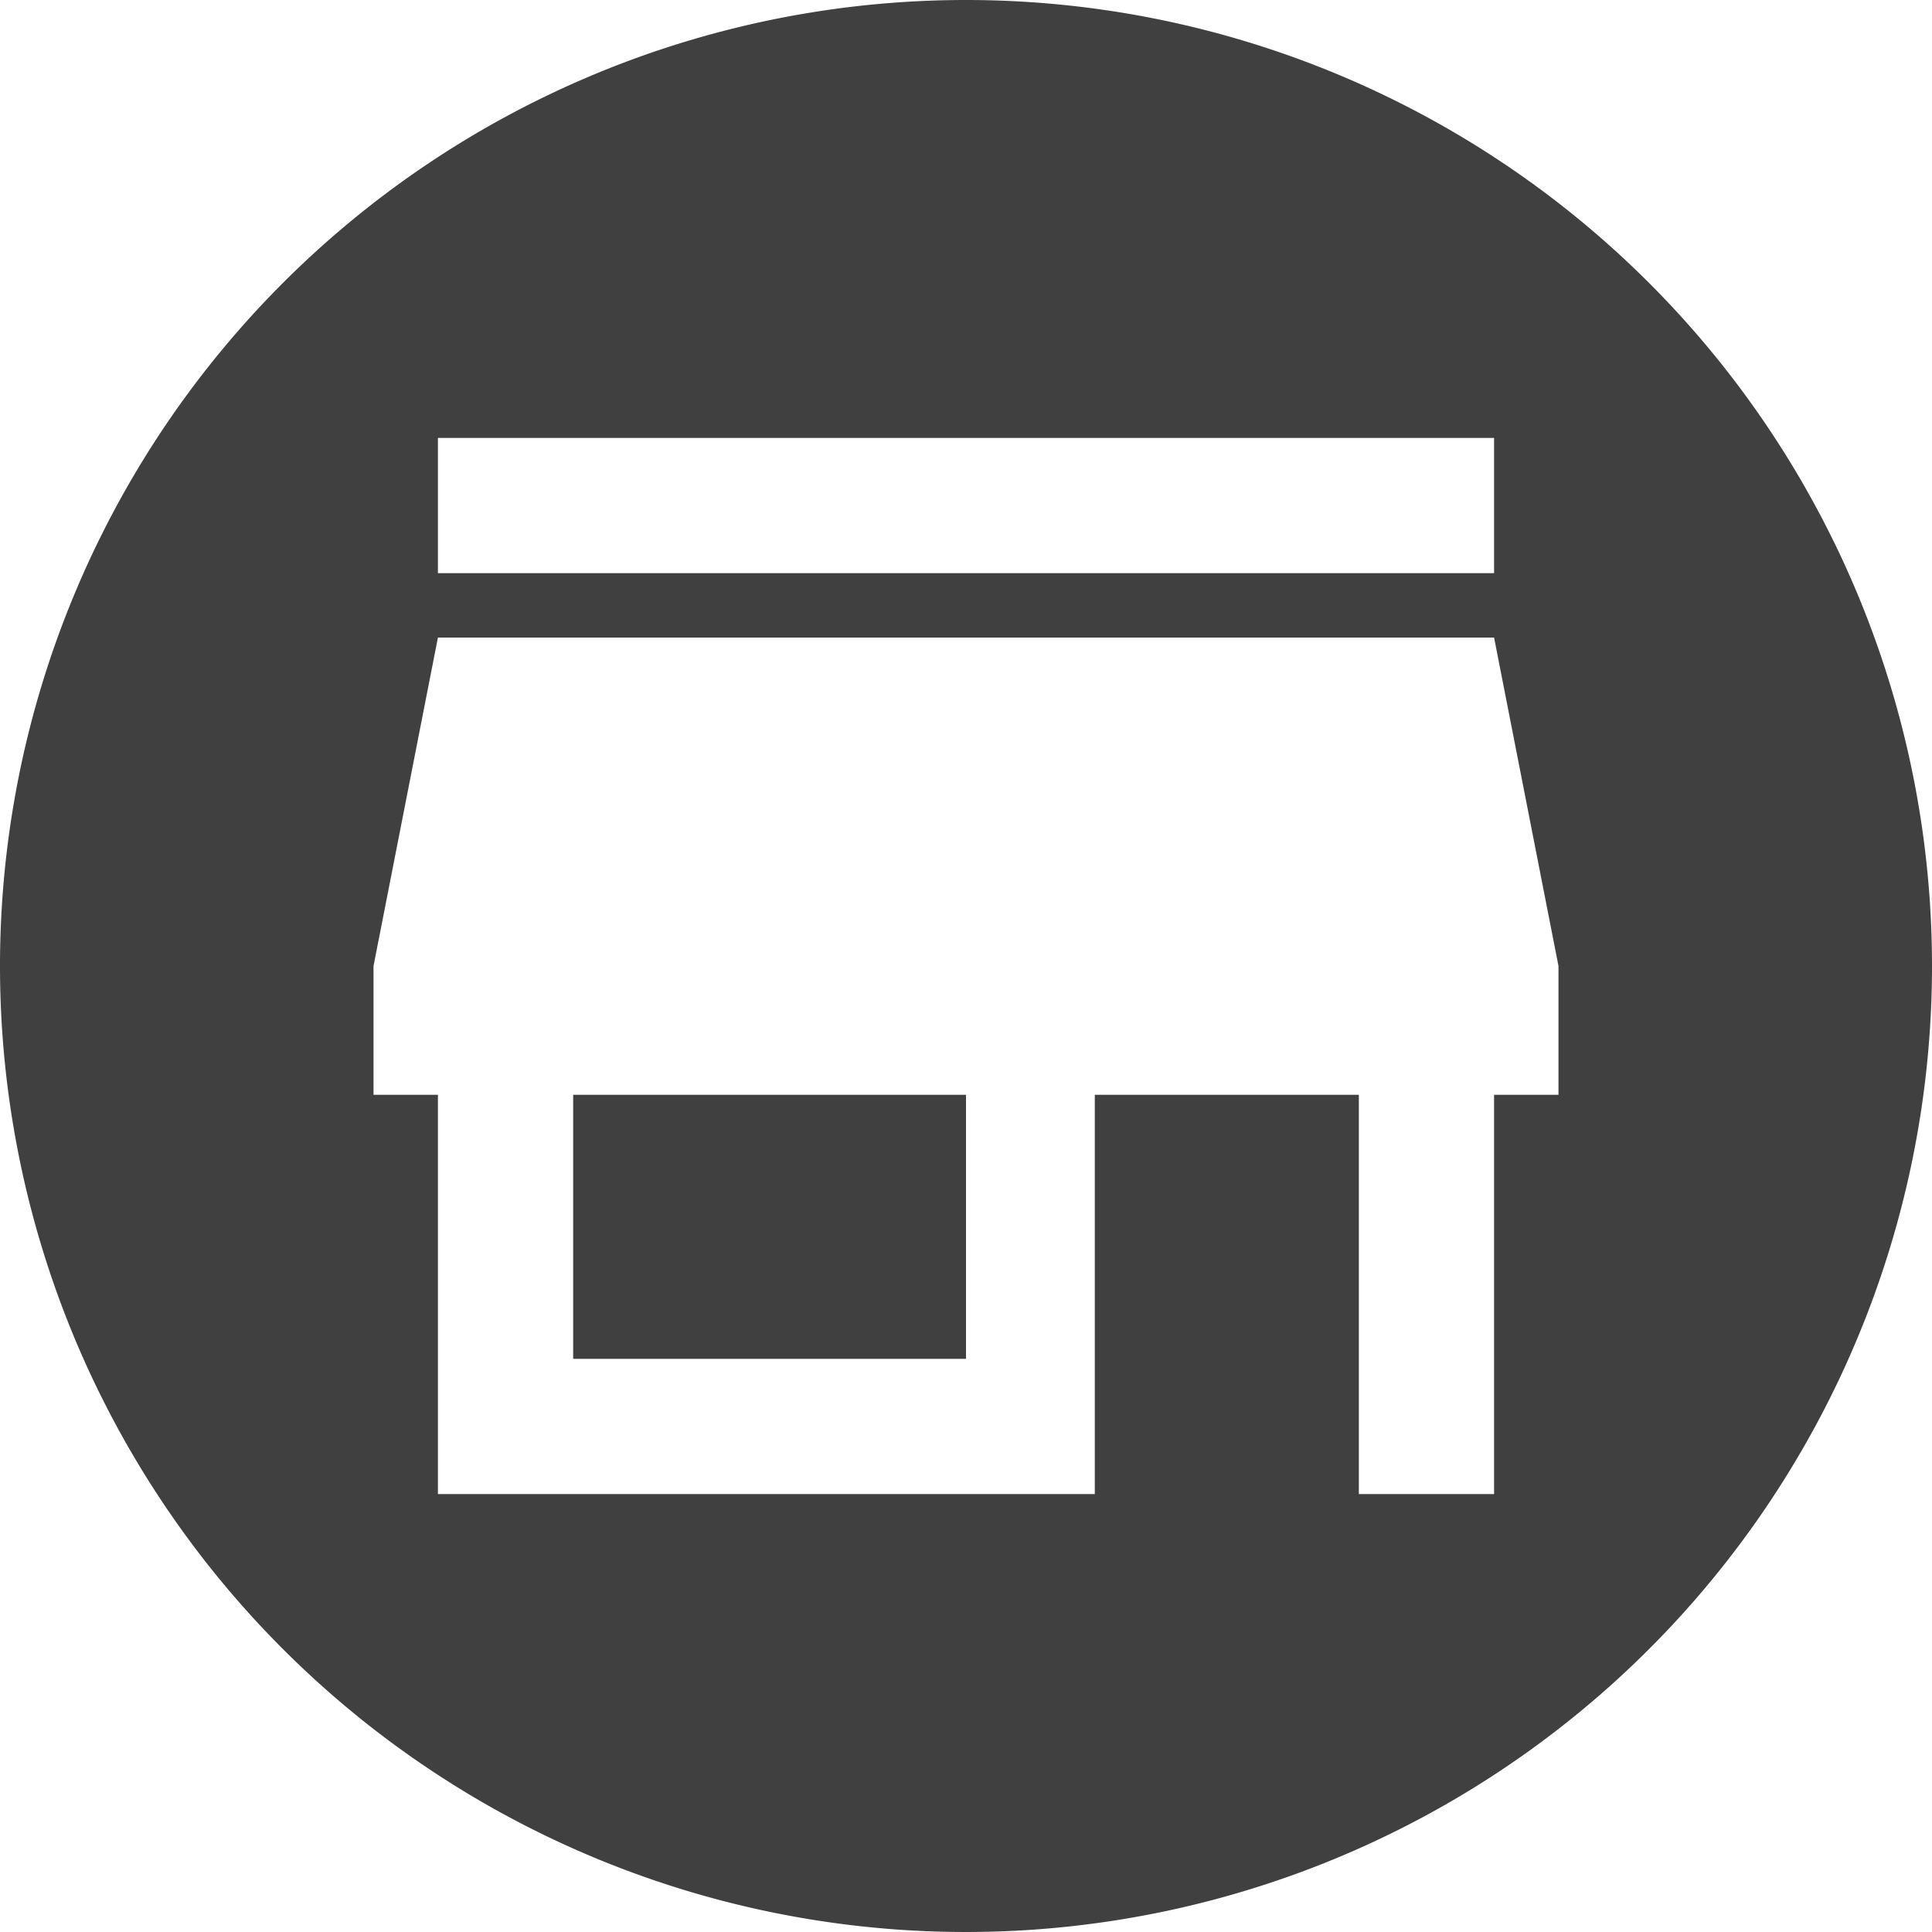<svg id="Layer_1" data-name="Layer 1" xmlns="http://www.w3.org/2000/svg" viewBox="0 0 300 300"><defs><style>.cls-1{fill:#404040;}</style></defs><title>ico</title><g id="_Grupo_" data-name="&lt;Grupo&gt;"><rect id="_Trazado_" data-name="&lt;Trazado&gt;" class="cls-1" x="89" y="170" width="61" height="41"/><path id="_Trazado_compuesto_" data-name="&lt;Trazado compuesto&gt;" class="cls-1" d="M150,0A150,150,0,1,0,300,150,150,150,0,0,0,150,0ZM68,68H232V89H68ZM242,170H232v62H211V170H170v62H68V170H58V150L68,99H232l10,51Z"/></g></svg>